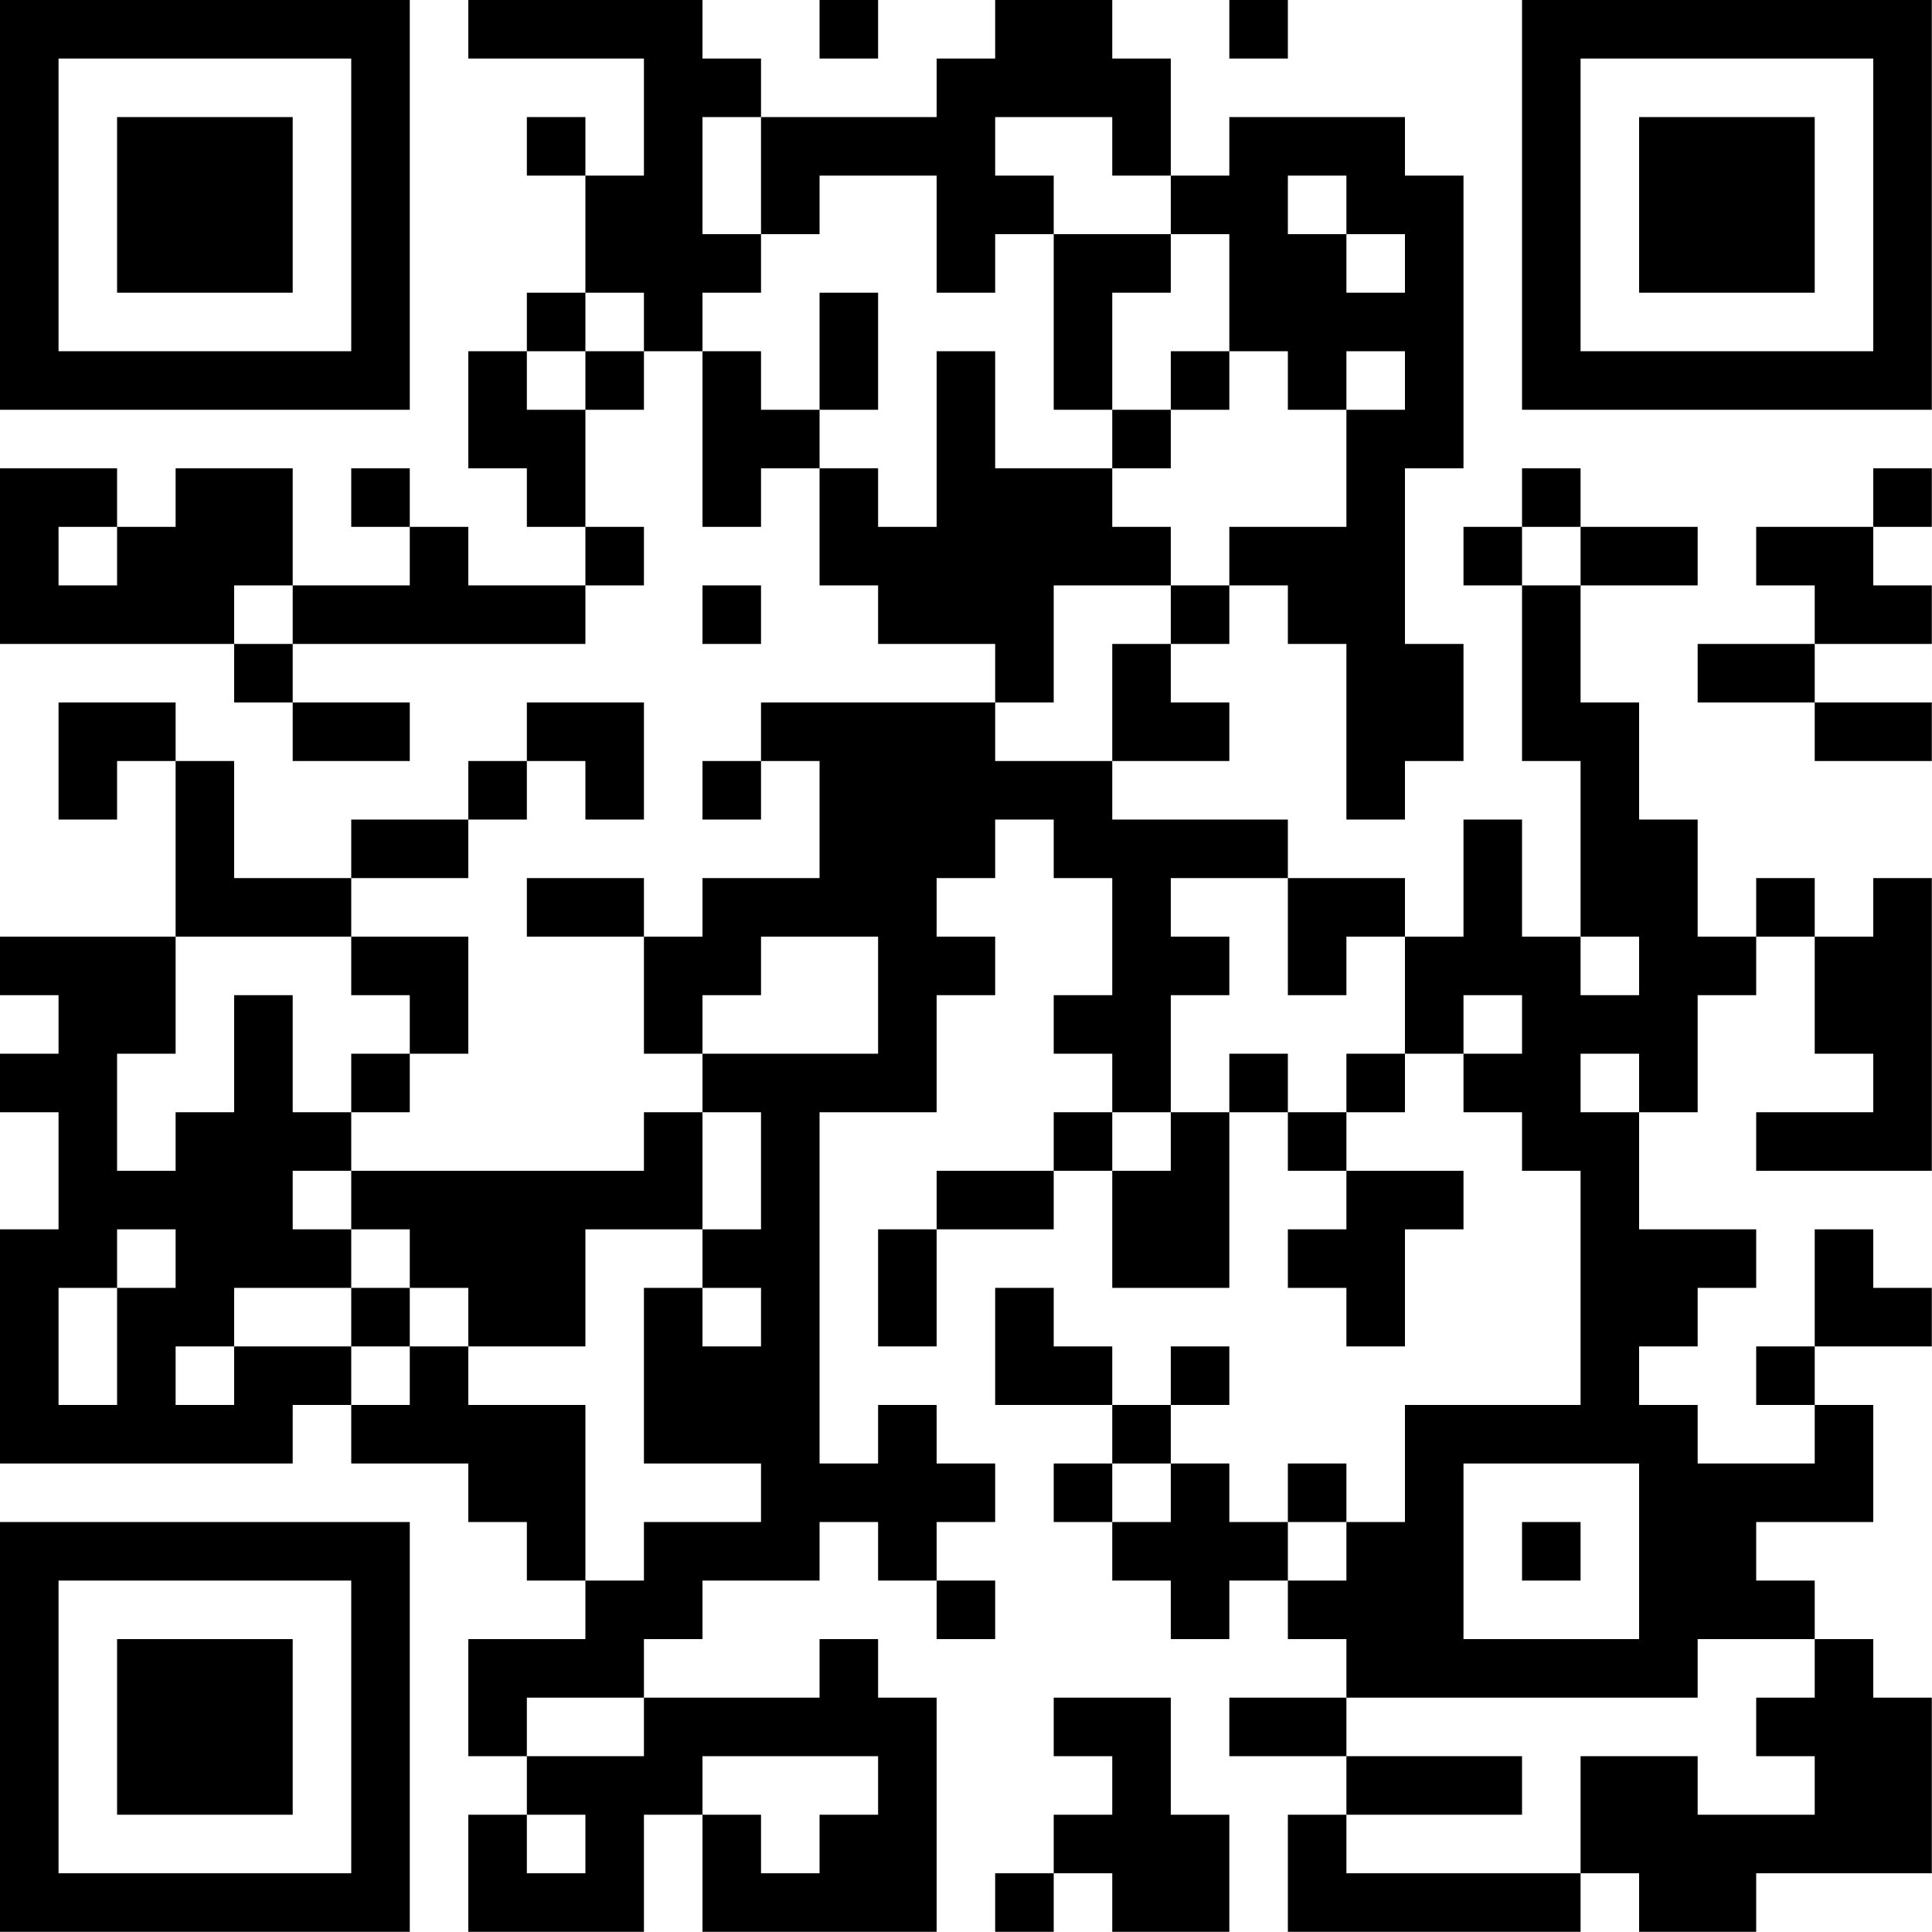 <?xml version="1.0" encoding="UTF-8"?>
<svg xmlns="http://www.w3.org/2000/svg" version="1.1" width="100" height="100" viewBox="0 0 100 100"><rect x="0" y="0" width="100" height="100" fill="#ffffff"/><g transform="scale(3.03)"><g transform="translate(0,0)"><path fill-rule="evenodd" d="M8 0L8 1L11 1L11 3L10 3L10 2L9 2L9 3L10 3L10 5L9 5L9 6L8 6L8 8L9 8L9 9L10 9L10 10L8 10L8 9L7 9L7 8L6 8L6 9L7 9L7 10L5 10L5 8L3 8L3 9L2 9L2 8L0 8L0 11L4 11L4 12L5 12L5 13L7 13L7 12L5 12L5 11L10 11L10 10L11 10L11 9L10 9L10 7L11 7L11 6L12 6L12 9L13 9L13 8L14 8L14 10L15 10L15 11L17 11L17 12L13 12L13 13L12 13L12 14L13 14L13 13L14 13L14 15L12 15L12 16L11 16L11 15L9 15L9 16L11 16L11 18L12 18L12 19L11 19L11 20L6 20L6 19L7 19L7 18L8 18L8 16L6 16L6 15L8 15L8 14L9 14L9 13L10 13L10 14L11 14L11 12L9 12L9 13L8 13L8 14L6 14L6 15L4 15L4 13L3 13L3 12L1 12L1 14L2 14L2 13L3 13L3 16L0 16L0 17L1 17L1 18L0 18L0 19L1 19L1 21L0 21L0 25L5 25L5 24L6 24L6 25L8 25L8 26L9 26L9 27L10 27L10 28L8 28L8 30L9 30L9 31L8 31L8 33L11 33L11 31L12 31L12 33L16 33L16 29L15 29L15 28L14 28L14 29L11 29L11 28L12 28L12 27L14 27L14 26L15 26L15 27L16 27L16 28L17 28L17 27L16 27L16 26L17 26L17 25L16 25L16 24L15 24L15 25L14 25L14 19L16 19L16 17L17 17L17 16L16 16L16 15L17 15L17 14L18 14L18 15L19 15L19 17L18 17L18 18L19 18L19 19L18 19L18 20L16 20L16 21L15 21L15 23L16 23L16 21L18 21L18 20L19 20L19 22L21 22L21 19L22 19L22 20L23 20L23 21L22 21L22 22L23 22L23 23L24 23L24 21L25 21L25 20L23 20L23 19L24 19L24 18L25 18L25 19L26 19L26 20L27 20L27 24L24 24L24 26L23 26L23 25L22 25L22 26L21 26L21 25L20 25L20 24L21 24L21 23L20 23L20 24L19 24L19 23L18 23L18 22L17 22L17 24L19 24L19 25L18 25L18 26L19 26L19 27L20 27L20 28L21 28L21 27L22 27L22 28L23 28L23 29L21 29L21 30L23 30L23 31L22 31L22 33L27 33L27 32L28 32L28 33L30 33L30 32L33 32L33 29L32 29L32 28L31 28L31 27L30 27L30 26L32 26L32 24L31 24L31 23L33 23L33 22L32 22L32 21L31 21L31 23L30 23L30 24L31 24L31 25L29 25L29 24L28 24L28 23L29 23L29 22L30 22L30 21L28 21L28 19L29 19L29 17L30 17L30 16L31 16L31 18L32 18L32 19L30 19L30 20L33 20L33 15L32 15L32 16L31 16L31 15L30 15L30 16L29 16L29 14L28 14L28 12L27 12L27 10L29 10L29 9L27 9L27 8L26 8L26 9L25 9L25 10L26 10L26 13L27 13L27 16L26 16L26 14L25 14L25 16L24 16L24 15L22 15L22 14L19 14L19 13L21 13L21 12L20 12L20 11L21 11L21 10L22 10L22 11L23 11L23 14L24 14L24 13L25 13L25 11L24 11L24 8L25 8L25 3L24 3L24 2L21 2L21 3L20 3L20 1L19 1L19 0L17 0L17 1L16 1L16 2L13 2L13 1L12 1L12 0ZM14 0L14 1L15 1L15 0ZM21 0L21 1L22 1L22 0ZM12 2L12 4L13 4L13 5L12 5L12 6L13 6L13 7L14 7L14 8L15 8L15 9L16 9L16 6L17 6L17 8L19 8L19 9L20 9L20 10L18 10L18 12L17 12L17 13L19 13L19 11L20 11L20 10L21 10L21 9L23 9L23 7L24 7L24 6L23 6L23 7L22 7L22 6L21 6L21 4L20 4L20 3L19 3L19 2L17 2L17 3L18 3L18 4L17 4L17 5L16 5L16 3L14 3L14 4L13 4L13 2ZM22 3L22 4L23 4L23 5L24 5L24 4L23 4L23 3ZM18 4L18 7L19 7L19 8L20 8L20 7L21 7L21 6L20 6L20 7L19 7L19 5L20 5L20 4ZM10 5L10 6L9 6L9 7L10 7L10 6L11 6L11 5ZM14 5L14 7L15 7L15 5ZM32 8L32 9L30 9L30 10L31 10L31 11L29 11L29 12L31 12L31 13L33 13L33 12L31 12L31 11L33 11L33 10L32 10L32 9L33 9L33 8ZM1 9L1 10L2 10L2 9ZM26 9L26 10L27 10L27 9ZM4 10L4 11L5 11L5 10ZM12 10L12 11L13 11L13 10ZM20 15L20 16L21 16L21 17L20 17L20 19L19 19L19 20L20 20L20 19L21 19L21 18L22 18L22 19L23 19L23 18L24 18L24 16L23 16L23 17L22 17L22 15ZM3 16L3 18L2 18L2 20L3 20L3 19L4 19L4 17L5 17L5 19L6 19L6 18L7 18L7 17L6 17L6 16ZM13 16L13 17L12 17L12 18L15 18L15 16ZM27 16L27 17L28 17L28 16ZM25 17L25 18L26 18L26 17ZM27 18L27 19L28 19L28 18ZM12 19L12 21L10 21L10 23L8 23L8 22L7 22L7 21L6 21L6 20L5 20L5 21L6 21L6 22L4 22L4 23L3 23L3 24L4 24L4 23L6 23L6 24L7 24L7 23L8 23L8 24L10 24L10 27L11 27L11 26L13 26L13 25L11 25L11 22L12 22L12 23L13 23L13 22L12 22L12 21L13 21L13 19ZM2 21L2 22L1 22L1 24L2 24L2 22L3 22L3 21ZM6 22L6 23L7 23L7 22ZM19 25L19 26L20 26L20 25ZM25 25L25 28L28 28L28 25ZM22 26L22 27L23 27L23 26ZM26 26L26 27L27 27L27 26ZM29 28L29 29L23 29L23 30L26 30L26 31L23 31L23 32L27 32L27 30L29 30L29 31L31 31L31 30L30 30L30 29L31 29L31 28ZM9 29L9 30L11 30L11 29ZM18 29L18 30L19 30L19 31L18 31L18 32L17 32L17 33L18 33L18 32L19 32L19 33L21 33L21 31L20 31L20 29ZM12 30L12 31L13 31L13 32L14 32L14 31L15 31L15 30ZM9 31L9 32L10 32L10 31ZM0 0L0 7L7 7L7 0ZM1 1L1 6L6 6L6 1ZM2 2L2 5L5 5L5 2ZM26 0L26 7L33 7L33 0ZM27 1L27 6L32 6L32 1ZM28 2L28 5L31 5L31 2ZM0 26L0 33L7 33L7 26ZM1 27L1 32L6 32L6 27ZM2 28L2 31L5 31L5 28Z" fill="#000000"/></g></g></svg>
